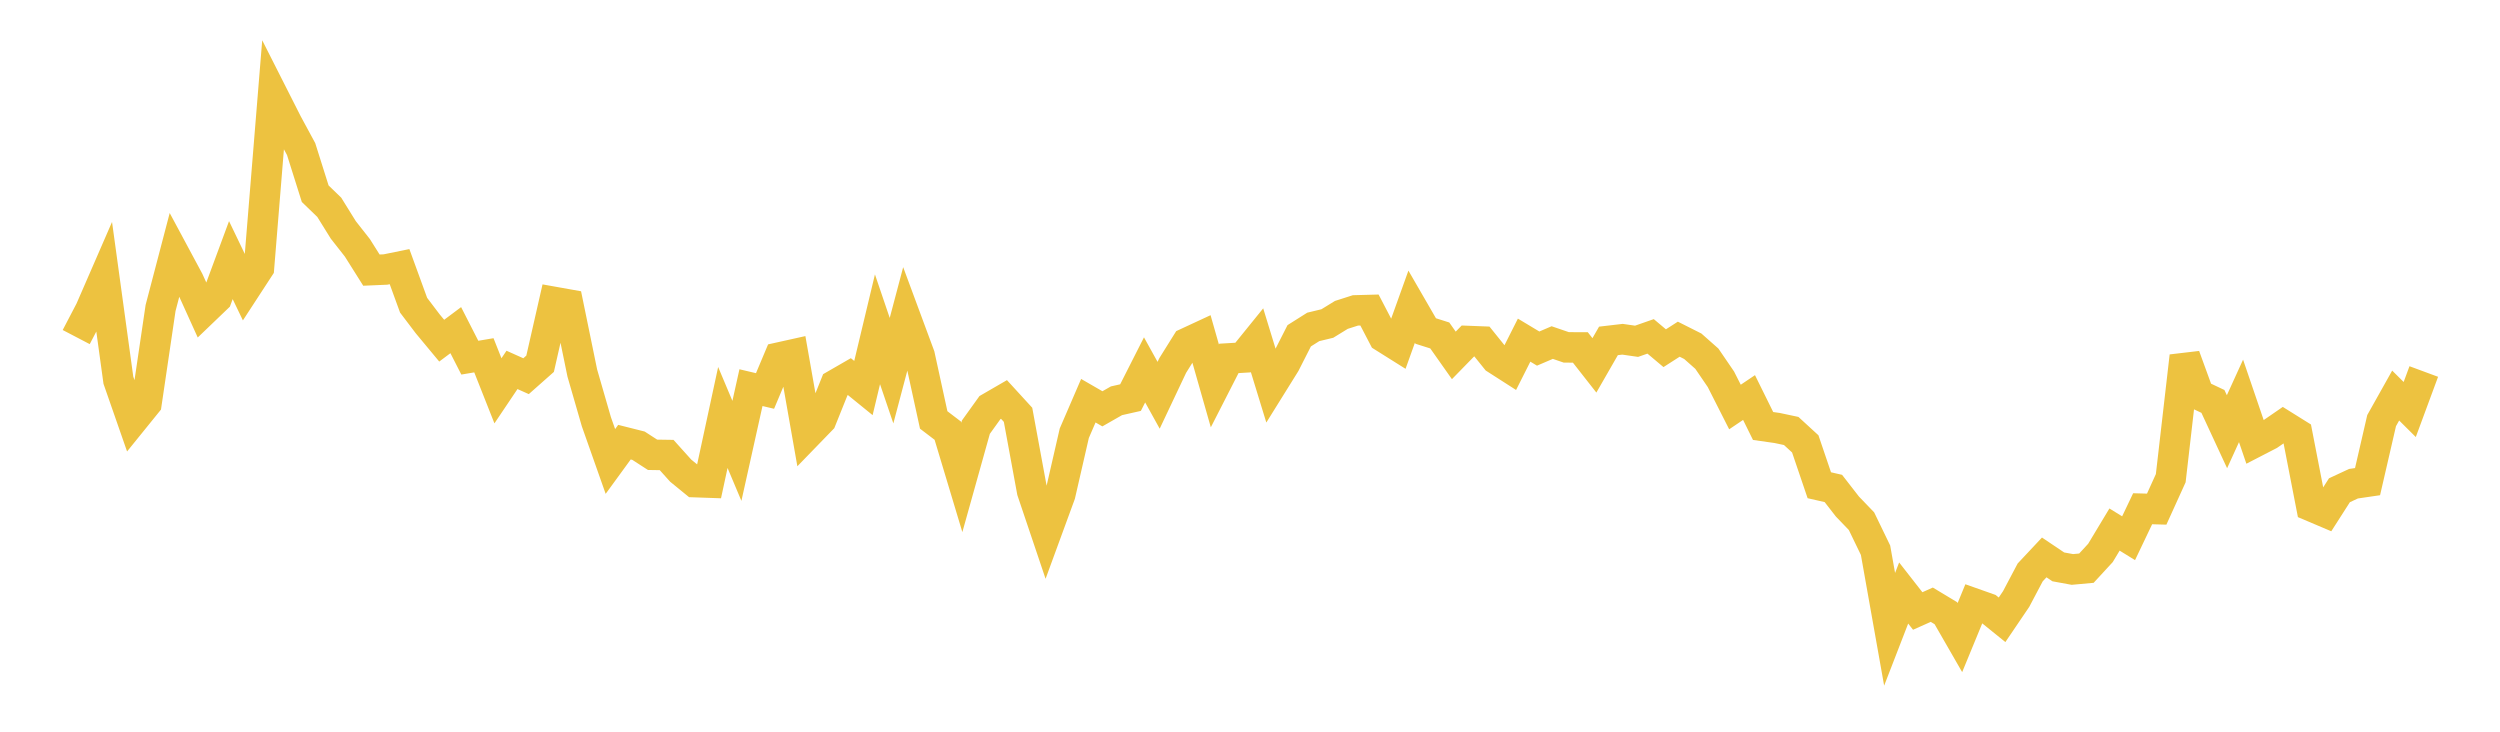 <svg width="164" height="48" xmlns="http://www.w3.org/2000/svg" xmlns:xlink="http://www.w3.org/1999/xlink"><path fill="none" stroke="rgb(237,194,64)" stroke-width="2" d="M5,22.112L5.922,20.347L6.844,18.228L7.766,24.942L8.689,27.591L9.611,26.452L10.533,20.206L11.455,16.688L12.377,18.405L13.299,20.44L14.222,19.555L15.144,17.064L16.066,18.983L16.988,17.568L17.91,6.255L18.832,8.076L19.754,9.78L20.677,12.707L21.599,13.598L22.521,15.083L23.443,16.256L24.365,17.72L25.287,17.68L26.21,17.492L27.132,20.022L28.054,21.238L28.976,22.348L29.898,21.658L30.82,23.463L31.743,23.307L32.665,25.637L33.587,24.265L34.509,24.678L35.431,23.862L36.353,19.808L37.275,19.973L38.198,24.468L39.12,27.659L40.042,30.272L40.964,29.006L41.886,29.238L42.808,29.835L43.731,29.849L44.653,30.874L45.575,31.627L46.497,31.659L47.419,27.386L48.341,29.577L49.263,25.43L50.186,25.648L51.108,23.455L52.03,23.25L52.952,28.485L53.874,27.534L54.796,25.238L55.719,24.706L56.641,25.455L57.563,21.601L58.485,24.316L59.407,20.833L60.329,23.322L61.251,27.549L62.174,28.252L63.096,31.318L64.018,28.022L64.94,26.739L65.862,26.205L66.784,27.212L67.707,32.222L68.629,34.956L69.551,32.439L70.473,28.421L71.395,26.286L72.317,26.818L73.24,26.291L74.162,26.083L75.084,24.264L76.006,25.93L76.928,23.98L77.85,22.504L78.772,22.076L79.695,25.315L80.617,23.511L81.539,23.456L82.461,22.317L83.383,25.325L84.305,23.844L85.228,22.027L86.15,21.445L87.072,21.223L87.994,20.657L88.916,20.362L89.838,20.337L90.76,22.108L91.683,22.687L92.605,20.119L93.527,21.714L94.449,22.006L95.371,23.314L96.293,22.369L97.216,22.405L98.138,23.551L99.06,24.142L99.982,22.313L100.904,22.867L101.826,22.472L102.749,22.788L103.671,22.792L104.593,23.968L105.515,22.363L106.437,22.255L107.359,22.388L108.281,22.066L109.204,22.842L110.126,22.251L111.048,22.715L111.97,23.531L112.892,24.881L113.814,26.7L114.737,26.078L115.659,27.945L116.581,28.076L117.503,28.272L118.425,29.118L119.347,31.832L120.269,32.043L121.192,33.231L122.114,34.189L123.036,36.096L123.958,41.283L124.88,38.901L125.802,40.081L126.725,39.669L127.647,40.224L128.569,41.827L129.491,39.587L130.413,39.913L131.335,40.658L132.257,39.298L133.18,37.551L134.102,36.567L135.024,37.187L135.946,37.356L136.868,37.272L137.79,36.272L138.713,34.738L139.635,35.308L140.557,33.374L141.479,33.399L142.401,31.368L143.323,23.364L144.246,25.897L145.168,26.333L146.09,28.321L147.012,26.298L147.934,29L148.856,28.524L149.778,27.889L150.701,28.465L151.623,33.21L152.545,33.601L153.467,32.16L154.389,31.731L155.311,31.596L156.234,27.592L157.156,25.948L158.078,26.864L159,24.371"></path></svg>